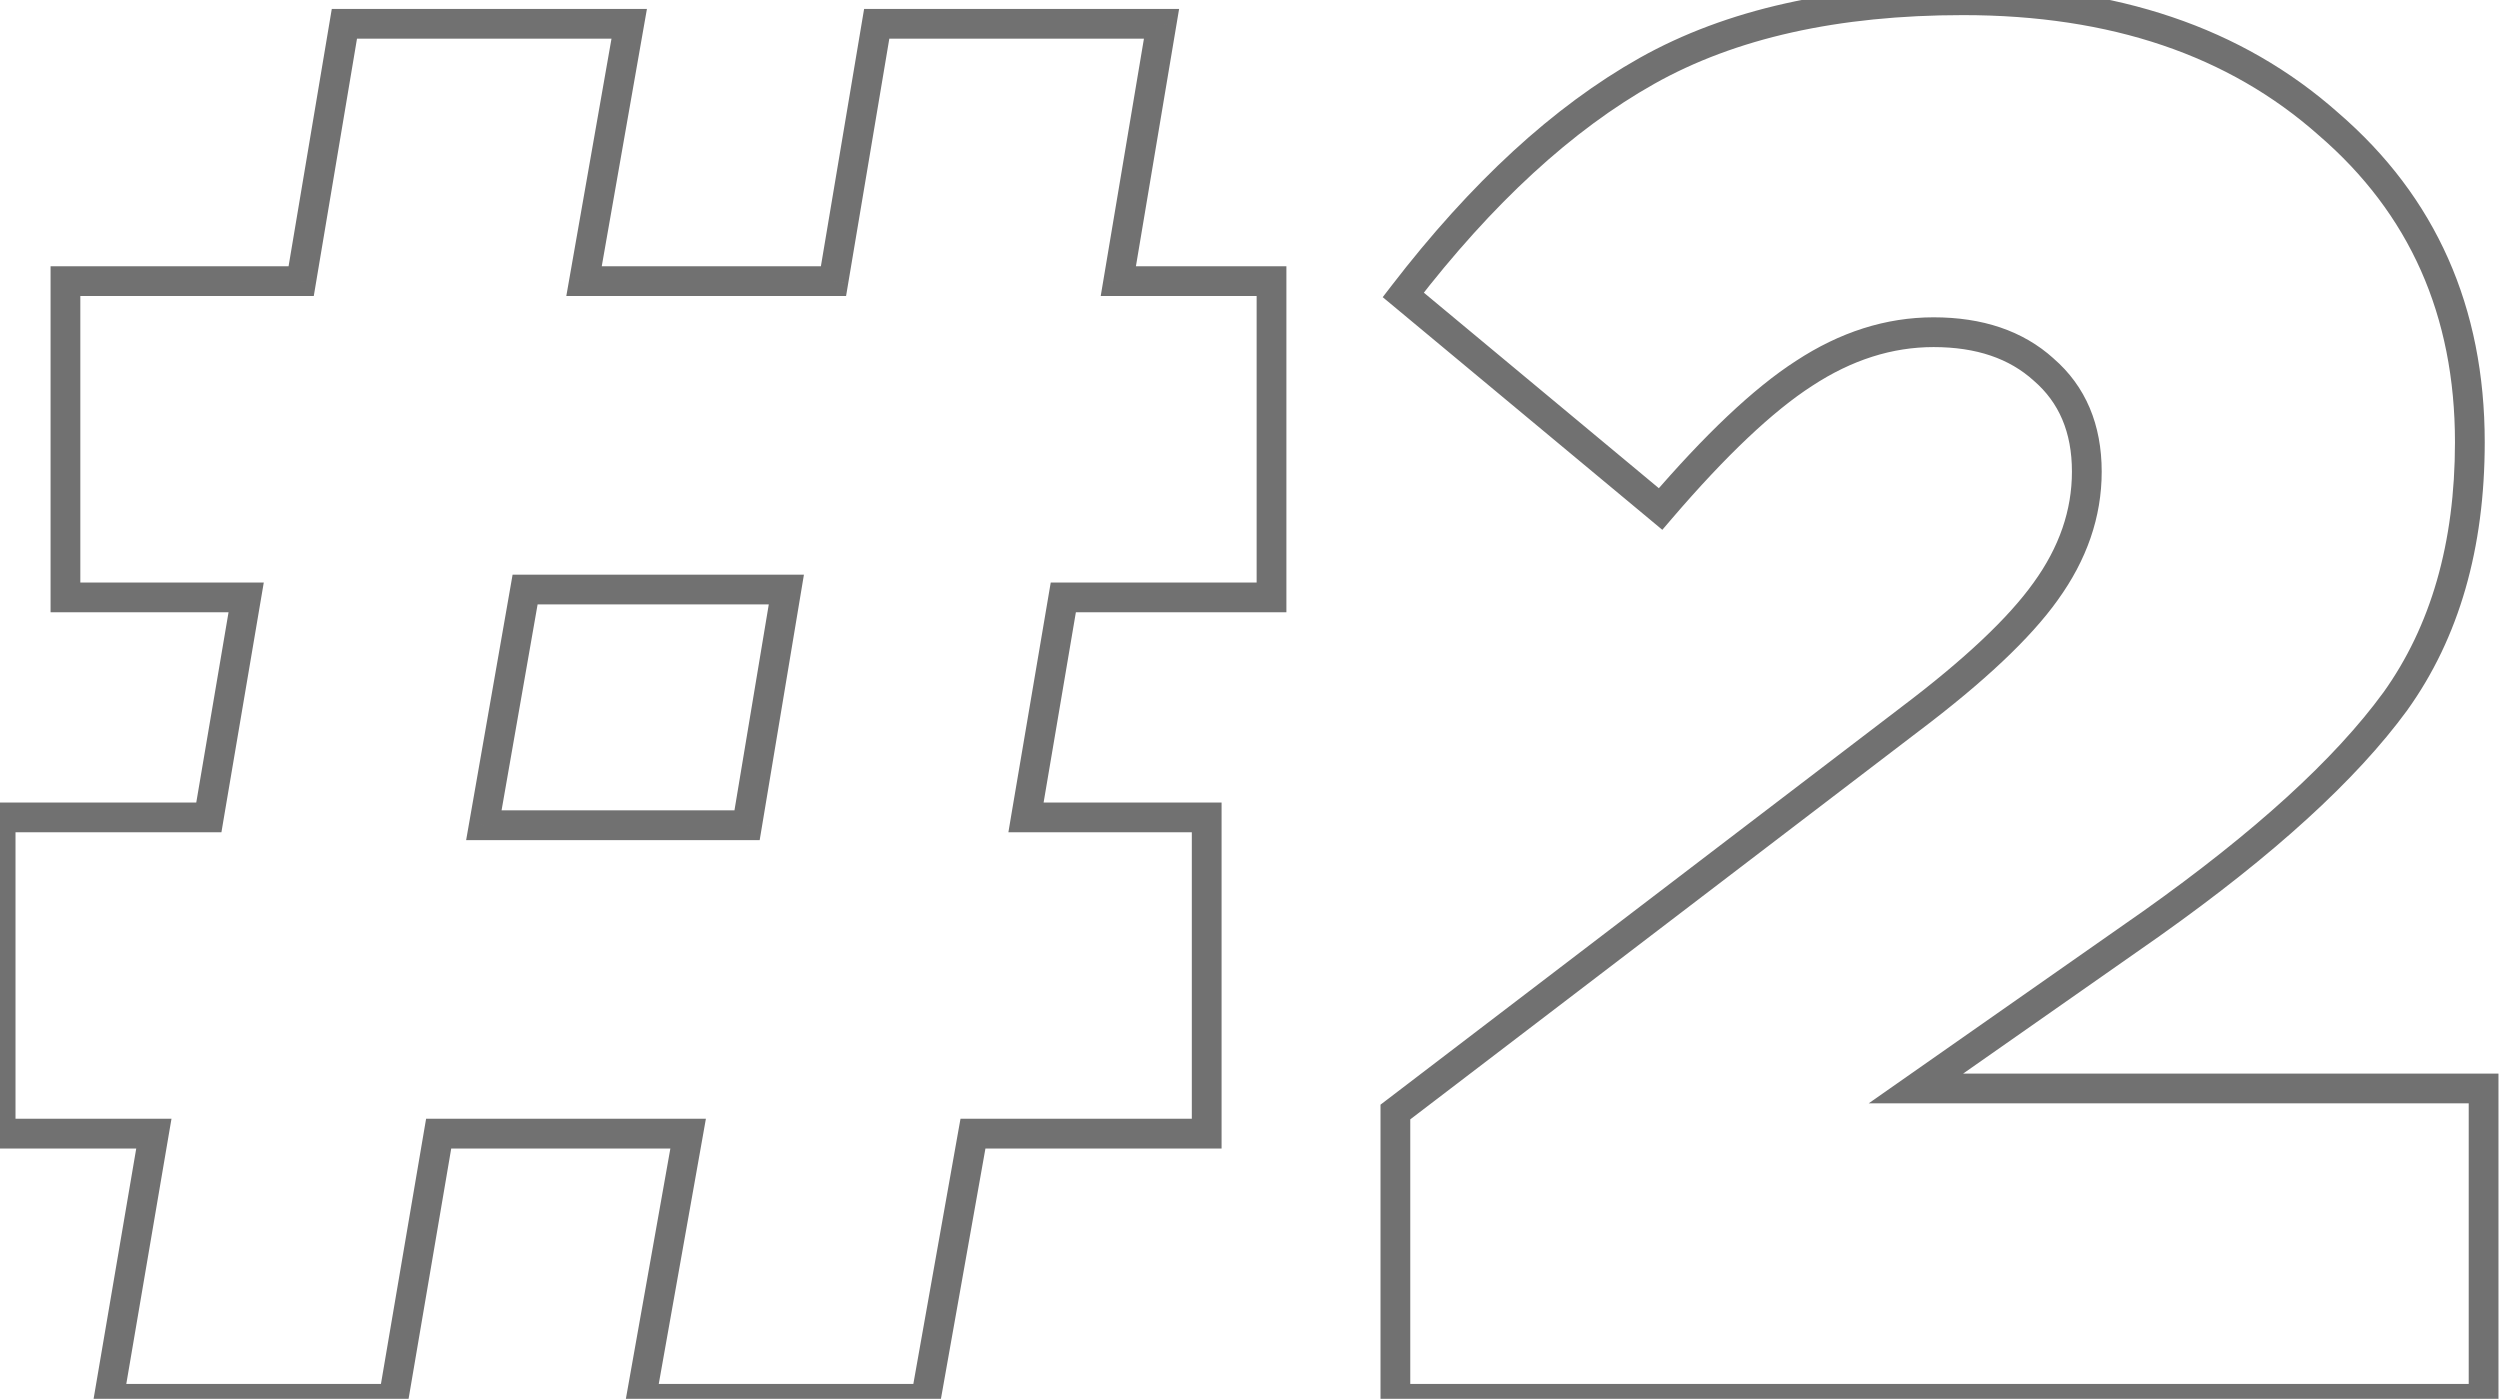 <?xml version="1.0" encoding="UTF-8"?> <svg xmlns="http://www.w3.org/2000/svg" width="84" height="47" viewBox="0 0 84 47" fill="none"> <path d="M3.651 47L3.159 46.916L3.059 47.5H3.651V47ZM5.169 38.09L5.662 38.174L5.762 37.59H5.169V38.09ZM0.021 38.09H-0.479V38.59H0.021V38.09ZM0.021 27.464V26.964H-0.479V27.464H0.021ZM7.017 27.464V27.964H7.44L7.51 27.548L7.017 27.464ZM8.271 20.072L8.764 20.156L8.863 19.572H8.271V20.072ZM2.199 20.072H1.699V20.572H2.199V20.072ZM2.199 9.446V8.946H1.699V9.446H2.199ZM10.119 9.446V9.946H10.543L10.613 9.529L10.119 9.446ZM11.571 0.8V0.3H11.148L11.078 0.717L11.571 0.8ZM21.141 0.8L21.634 0.886L21.737 0.3H21.141V0.8ZM19.623 9.446L19.131 9.36L19.028 9.946H19.623V9.446ZM28.005 9.446V9.946H28.428L28.498 9.529L28.005 9.446ZM29.457 0.8V0.3H29.034L28.964 0.717L29.457 0.8ZM39.027 0.8L39.52 0.883L39.618 0.3H39.027V0.8ZM37.575 9.446L37.082 9.363L36.984 9.946H37.575V9.446ZM42.723 9.446H43.223V8.946H42.723V9.446ZM42.723 20.072V20.572H43.223V20.072H42.723ZM35.727 20.072V19.572H35.305L35.234 19.988L35.727 20.072ZM34.473 27.464L33.98 27.38L33.882 27.964H34.473V27.464ZM40.545 27.464H41.045V26.964H40.545V27.464ZM40.545 38.09V38.59H41.045V38.09H40.545ZM32.691 38.09V37.59H32.273L32.199 38.002L32.691 38.09ZM31.107 47V47.5H31.526L31.6 47.087L31.107 47ZM21.537 47L21.045 46.913L20.941 47.5H21.537V47ZM23.121 38.09L23.614 38.178L23.718 37.59H23.121V38.09ZM14.739 38.09V37.59H14.317L14.246 38.006L14.739 38.09ZM13.221 47V47.5H13.643L13.714 47.084L13.221 47ZM16.257 27.728L15.765 27.642L15.662 28.228H16.257V27.728ZM25.101 27.728V28.228H25.525L25.595 27.81L25.101 27.728ZM26.421 19.808L26.915 19.89L27.012 19.308H26.421V19.808ZM17.643 19.808V19.308H17.223L17.151 19.722L17.643 19.808ZM4.144 47.084L5.662 38.174L4.677 38.006L3.159 46.916L4.144 47.084ZM5.169 37.59H0.021V38.59H5.169V37.59ZM0.521 38.09V27.464H-0.479V38.09H0.521ZM0.021 27.964H7.017V26.964H0.021V27.964ZM7.51 27.548L8.764 20.156L7.778 19.988L6.524 27.38L7.51 27.548ZM8.271 19.572H2.199V20.572H8.271V19.572ZM2.699 20.072V9.446H1.699V20.072H2.699ZM2.199 9.946H10.119V8.946H2.199V9.946ZM10.613 9.529L12.065 0.883L11.078 0.717L9.626 9.363L10.613 9.529ZM11.571 1.3H21.141V0.3H11.571V1.3ZM20.649 0.714L19.131 9.36L20.116 9.532L21.634 0.886L20.649 0.714ZM19.623 9.946H28.005V8.946H19.623V9.946ZM28.498 9.529L29.951 0.883L28.964 0.717L27.512 9.363L28.498 9.529ZM29.457 1.3H39.027V0.3H29.457V1.3ZM38.534 0.717L37.082 9.363L38.069 9.529L39.52 0.883L38.534 0.717ZM37.575 9.946H42.723V8.946H37.575V9.946ZM42.223 9.446V20.072H43.223V9.446H42.223ZM42.723 19.572H35.727V20.572H42.723V19.572ZM35.234 19.988L33.98 27.38L34.966 27.548L36.22 20.156L35.234 19.988ZM34.473 27.964H40.545V26.964H34.473V27.964ZM40.045 27.464V38.09H41.045V27.464H40.045ZM40.545 37.59H32.691V38.59H40.545V37.59ZM32.199 38.002L30.615 46.913L31.6 47.087L33.184 38.178L32.199 38.002ZM31.107 46.5H21.537V47.5H31.107V46.5ZM22.03 47.087L23.614 38.178L22.629 38.002L21.045 46.913L22.03 47.087ZM23.121 37.59H14.739V38.59H23.121V37.59ZM14.246 38.006L12.729 46.916L13.714 47.084L15.232 38.174L14.246 38.006ZM13.221 46.5H3.651V47.5H13.221V46.5ZM16.257 28.228H25.101V27.228H16.257V28.228ZM25.595 27.81L26.915 19.89L25.928 19.726L24.608 27.646L25.595 27.81ZM26.421 19.308H17.643V20.308H26.421V19.308ZM17.151 19.722L15.765 27.642L16.75 27.814L18.136 19.894L17.151 19.722ZM46.885 47H46.385V47.5H46.885V47ZM46.885 37.364L46.582 36.967L46.385 37.117V37.364H46.885ZM64.177 24.164L63.876 23.765L63.874 23.767L64.177 24.164ZM68.731 19.874L68.326 19.581L68.324 19.583L68.731 19.874ZM68.665 12.416L68.329 12.787L68.338 12.794L68.665 12.416ZM60.613 12.548L60.884 12.968L60.887 12.966L60.613 12.548ZM55.795 17.102L55.475 17.486L55.854 17.802L56.175 17.427L55.795 17.102ZM47.149 9.908L46.753 9.603L46.459 9.985L46.829 10.292L47.149 9.908ZM55.333 2.384L55.088 1.948L55.088 1.948L55.333 2.384ZM78.235 4.166L77.903 4.54L77.909 4.545L78.235 4.166ZM80.479 23.57L80.883 23.865L80.885 23.861L80.479 23.57ZM72.295 31.028L72.582 31.438L72.584 31.436L72.295 31.028ZM64.375 36.572L64.088 36.162L62.789 37.072H64.375V36.572ZM83.449 36.572H83.949V36.072H83.449V36.572ZM83.449 47V47.5H83.949V47H83.449ZM47.385 47V37.364H46.385V47H47.385ZM47.188 37.761L64.48 24.561L63.874 23.767L46.582 36.967L47.188 37.761ZM64.478 24.563C66.648 22.924 68.214 21.458 69.138 20.165L68.324 19.583C67.488 20.754 66.018 22.148 63.876 23.765L64.478 24.563ZM69.136 20.167C70.114 18.817 70.617 17.374 70.617 15.848H69.617C69.617 17.138 69.196 18.379 68.326 19.581L69.136 20.167ZM70.617 15.848C70.617 14.273 70.085 12.982 68.992 12.038L68.338 12.794C69.181 13.522 69.617 14.519 69.617 15.848H70.617ZM69.001 12.045C67.964 11.108 66.603 10.662 64.969 10.662V11.662C66.416 11.662 67.518 12.052 68.33 12.787L69.001 12.045ZM64.969 10.662C63.364 10.662 61.818 11.159 60.339 12.13L60.887 12.966C62.224 12.089 63.582 11.662 64.969 11.662V10.662ZM60.342 12.128C58.918 13.046 57.275 14.607 55.415 16.777L56.175 17.427C58.011 15.285 59.58 13.809 60.884 12.968L60.342 12.128ZM56.115 16.718L47.469 9.524L46.829 10.292L55.475 17.486L56.115 16.718ZM47.545 10.213C50.157 6.817 52.837 4.362 55.578 2.82L55.088 1.948C52.197 3.574 49.421 6.135 46.753 9.603L47.545 10.213ZM55.578 2.82C58.299 1.289 61.75 0.508 65.959 0.508V-0.492C61.632 -0.492 57.999 0.311 55.088 1.948L55.578 2.82ZM65.959 0.508C70.924 0.508 74.889 1.866 77.903 4.54L78.567 3.792C75.333 0.922 71.114 -0.492 65.959 -0.492V0.508ZM77.909 4.545C80.96 7.172 82.487 10.595 82.487 14.858H83.487C83.487 10.321 81.846 6.616 78.561 3.787L77.909 4.545ZM82.487 14.858C82.487 18.252 81.672 21.048 80.073 23.279L80.885 23.861C82.63 21.428 83.487 18.416 83.487 14.858H82.487ZM80.075 23.275C78.449 25.501 75.77 27.95 72.006 30.62L72.584 31.436C76.388 28.738 79.165 26.215 80.883 23.865L80.075 23.275ZM72.008 30.618L64.088 36.162L64.662 36.982L72.582 31.438L72.008 30.618ZM64.375 37.072H83.449V36.072H64.375V37.072ZM82.949 36.572V47H83.949V36.572H82.949ZM83.449 46.5H46.885V47.5H83.449V46.5Z" fill="#717171"></path> </svg> 